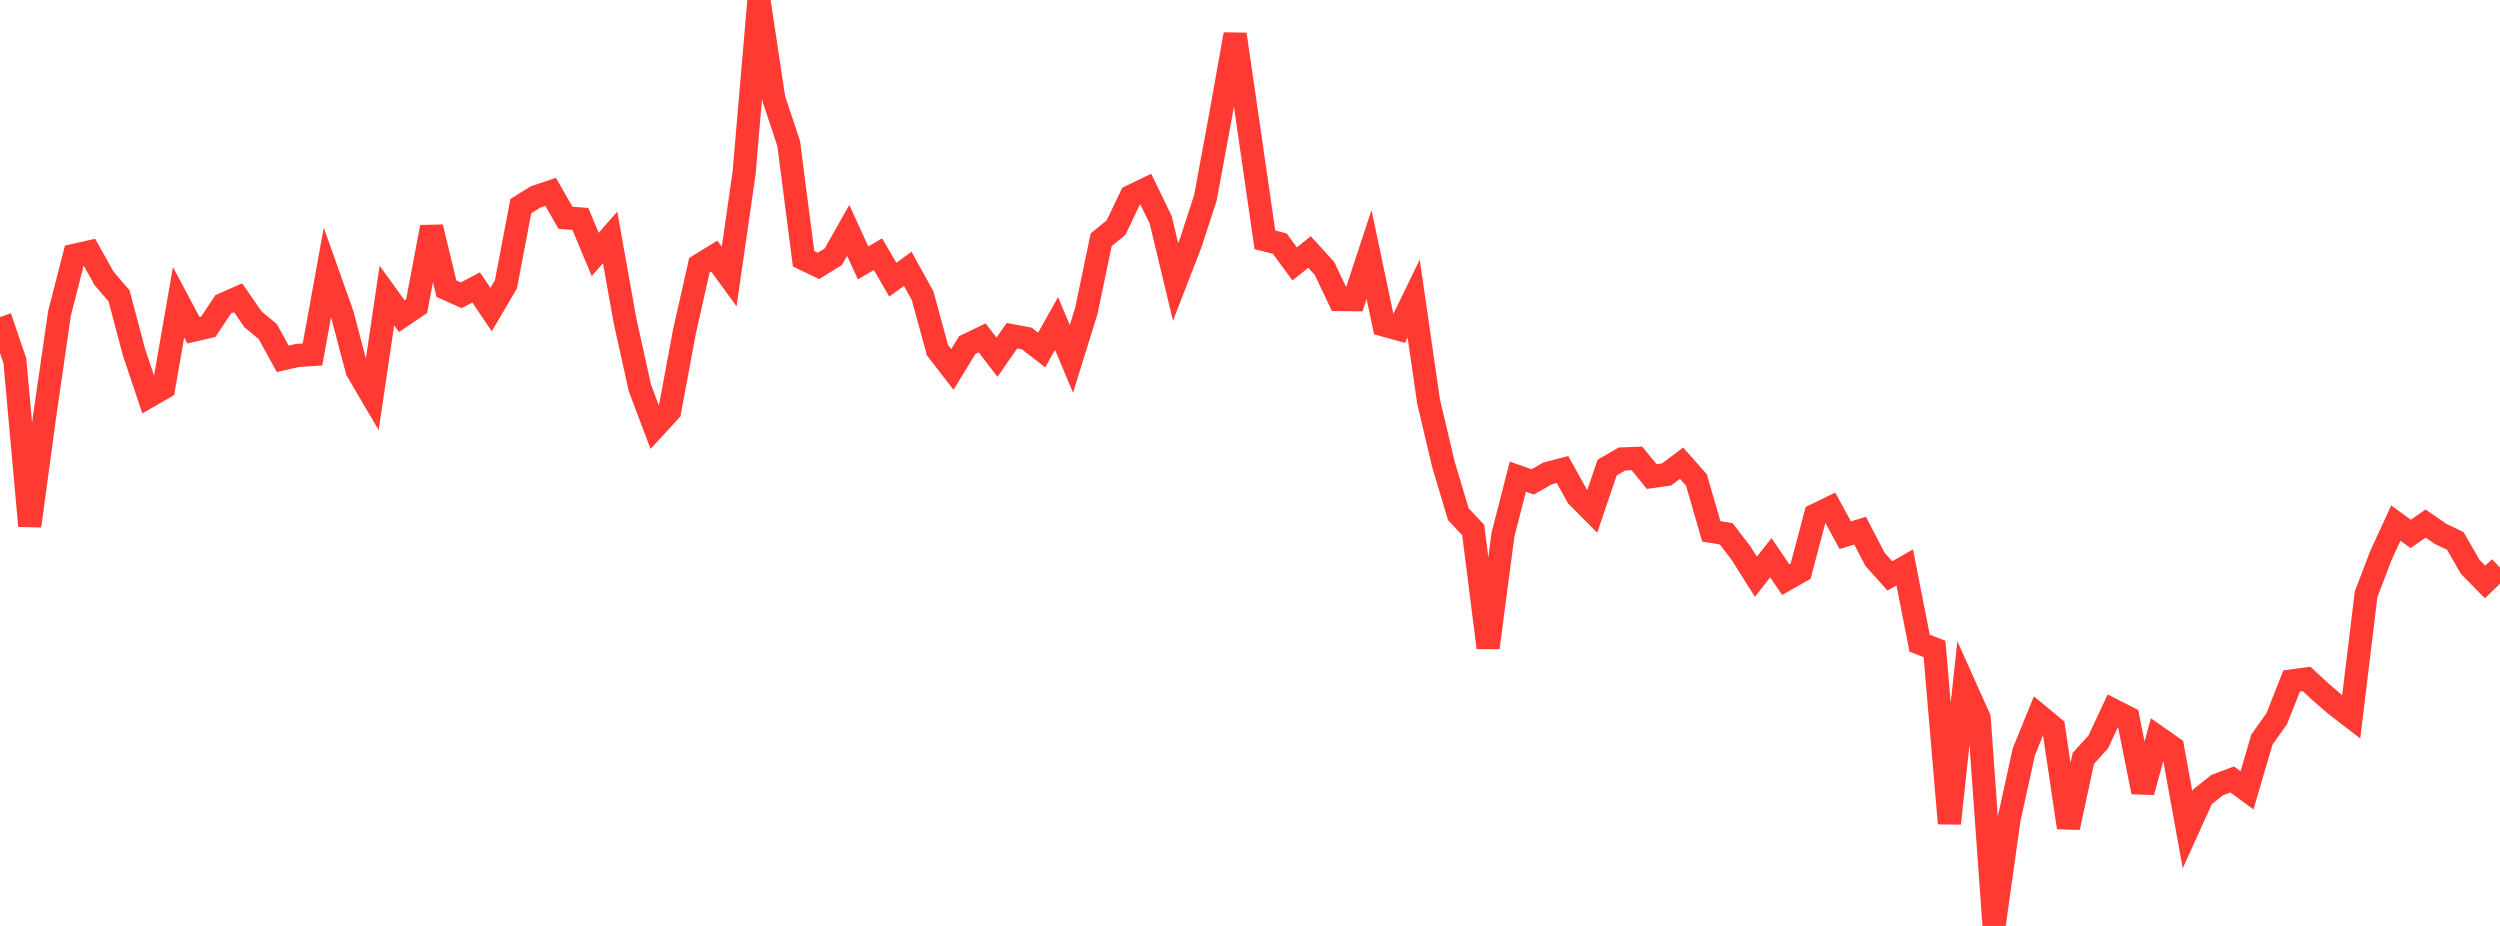 <?xml version="1.0" standalone="no"?>
<!DOCTYPE svg PUBLIC "-//W3C//DTD SVG 1.1//EN" "http://www.w3.org/Graphics/SVG/1.1/DTD/svg11.dtd">

<svg width="135" height="50" viewBox="0 0 135 50" preserveAspectRatio="none" 
  xmlns="http://www.w3.org/2000/svg"
  xmlns:xlink="http://www.w3.org/1999/xlink">


<polyline points="0.0, 17.122 0.804, 19.487 1.607, 28.401 2.411, 22.461 3.214, 16.915 4.018, 13.787 4.821, 13.606 5.625, 15.04 6.429, 15.976 7.232, 19.005 8.036, 21.402 8.839, 20.939 9.643, 16.32 10.446, 17.829 11.25, 17.642 12.054, 16.433 12.857, 16.08 13.661, 17.241 14.464, 17.909 15.268, 19.376 16.071, 19.194 16.875, 19.145 17.679, 14.711 18.482, 16.971 19.286, 20.015 20.089, 21.382 20.893, 15.961 21.696, 17.074 22.5, 16.532 23.304, 12.264 24.107, 15.588 24.911, 15.945 25.714, 15.519 26.518, 16.719 27.321, 15.352 28.125, 11.131 28.929, 10.63 29.732, 10.358 30.536, 11.76 31.339, 11.823 32.143, 13.741 32.946, 12.82 33.75, 17.318 34.554, 20.947 35.357, 23.073 36.161, 22.197 36.964, 17.885 37.768, 14.324 38.571, 13.829 39.375, 14.934 40.179, 9.361 40.982, 0.0 41.786, 5.336 42.589, 7.745 43.393, 13.972 44.196, 14.36 45.0, 13.862 45.804, 12.44 46.607, 14.198 47.411, 13.725 48.214, 15.103 49.018, 14.516 49.821, 15.966 50.625, 18.911 51.429, 19.949 52.232, 18.634 53.036, 18.247 53.839, 19.289 54.643, 18.127 55.446, 18.277 56.25, 18.899 57.054, 17.465 57.857, 19.383 58.661, 16.789 59.464, 12.95 60.268, 12.289 61.071, 10.605 61.875, 10.216 62.679, 11.874 63.482, 15.23 64.286, 13.155 65.089, 10.692 65.893, 6.347 66.696, 1.852 67.5, 7.389 68.304, 12.952 69.107, 13.155 69.911, 14.249 70.714, 13.609 71.518, 14.491 72.321, 16.173 73.125, 16.184 73.929, 13.745 74.732, 17.552 75.536, 17.774 76.339, 16.122 77.143, 21.685 77.946, 25.081 78.75, 27.767 79.554, 28.623 80.357, 34.976 81.161, 28.87 81.964, 25.74 82.768, 26.021 83.571, 25.564 84.375, 25.352 85.179, 26.802 85.982, 27.611 86.786, 25.249 87.589, 24.783 88.393, 24.752 89.196, 25.734 90.0, 25.618 90.804, 25.012 91.607, 25.919 92.411, 28.693 93.214, 28.826 94.018, 29.871 94.821, 31.145 95.625, 30.116 96.429, 31.301 97.232, 30.845 98.036, 27.813 98.839, 27.421 99.643, 28.901 100.446, 28.655 101.25, 30.204 102.054, 31.1 102.857, 30.641 103.661, 34.735 104.464, 35.042 105.268, 44.465 106.071, 36.985 106.875, 38.776 107.679, 50.0 108.482, 44.277 109.286, 40.598 110.089, 38.627 110.893, 39.291 111.696, 44.689 112.5, 40.951 113.304, 40.068 114.107, 38.35 114.911, 38.759 115.714, 42.769 116.518, 39.808 117.321, 40.369 118.125, 44.805 118.929, 43.031 119.732, 42.393 120.536, 42.091 121.339, 42.679 122.143, 39.937 122.946, 38.807 123.75, 36.77 124.554, 36.662 125.357, 37.404 126.161, 38.096 126.964, 38.714 127.768, 32.097 128.571, 29.993 129.375, 28.248 130.179, 28.832 130.982, 28.272 131.786, 28.826 132.589, 29.212 133.393, 30.613 134.196, 31.427 135.0, 30.645" fill="none" stroke="#ff3a33" stroke-width="1.25"/>

</svg>